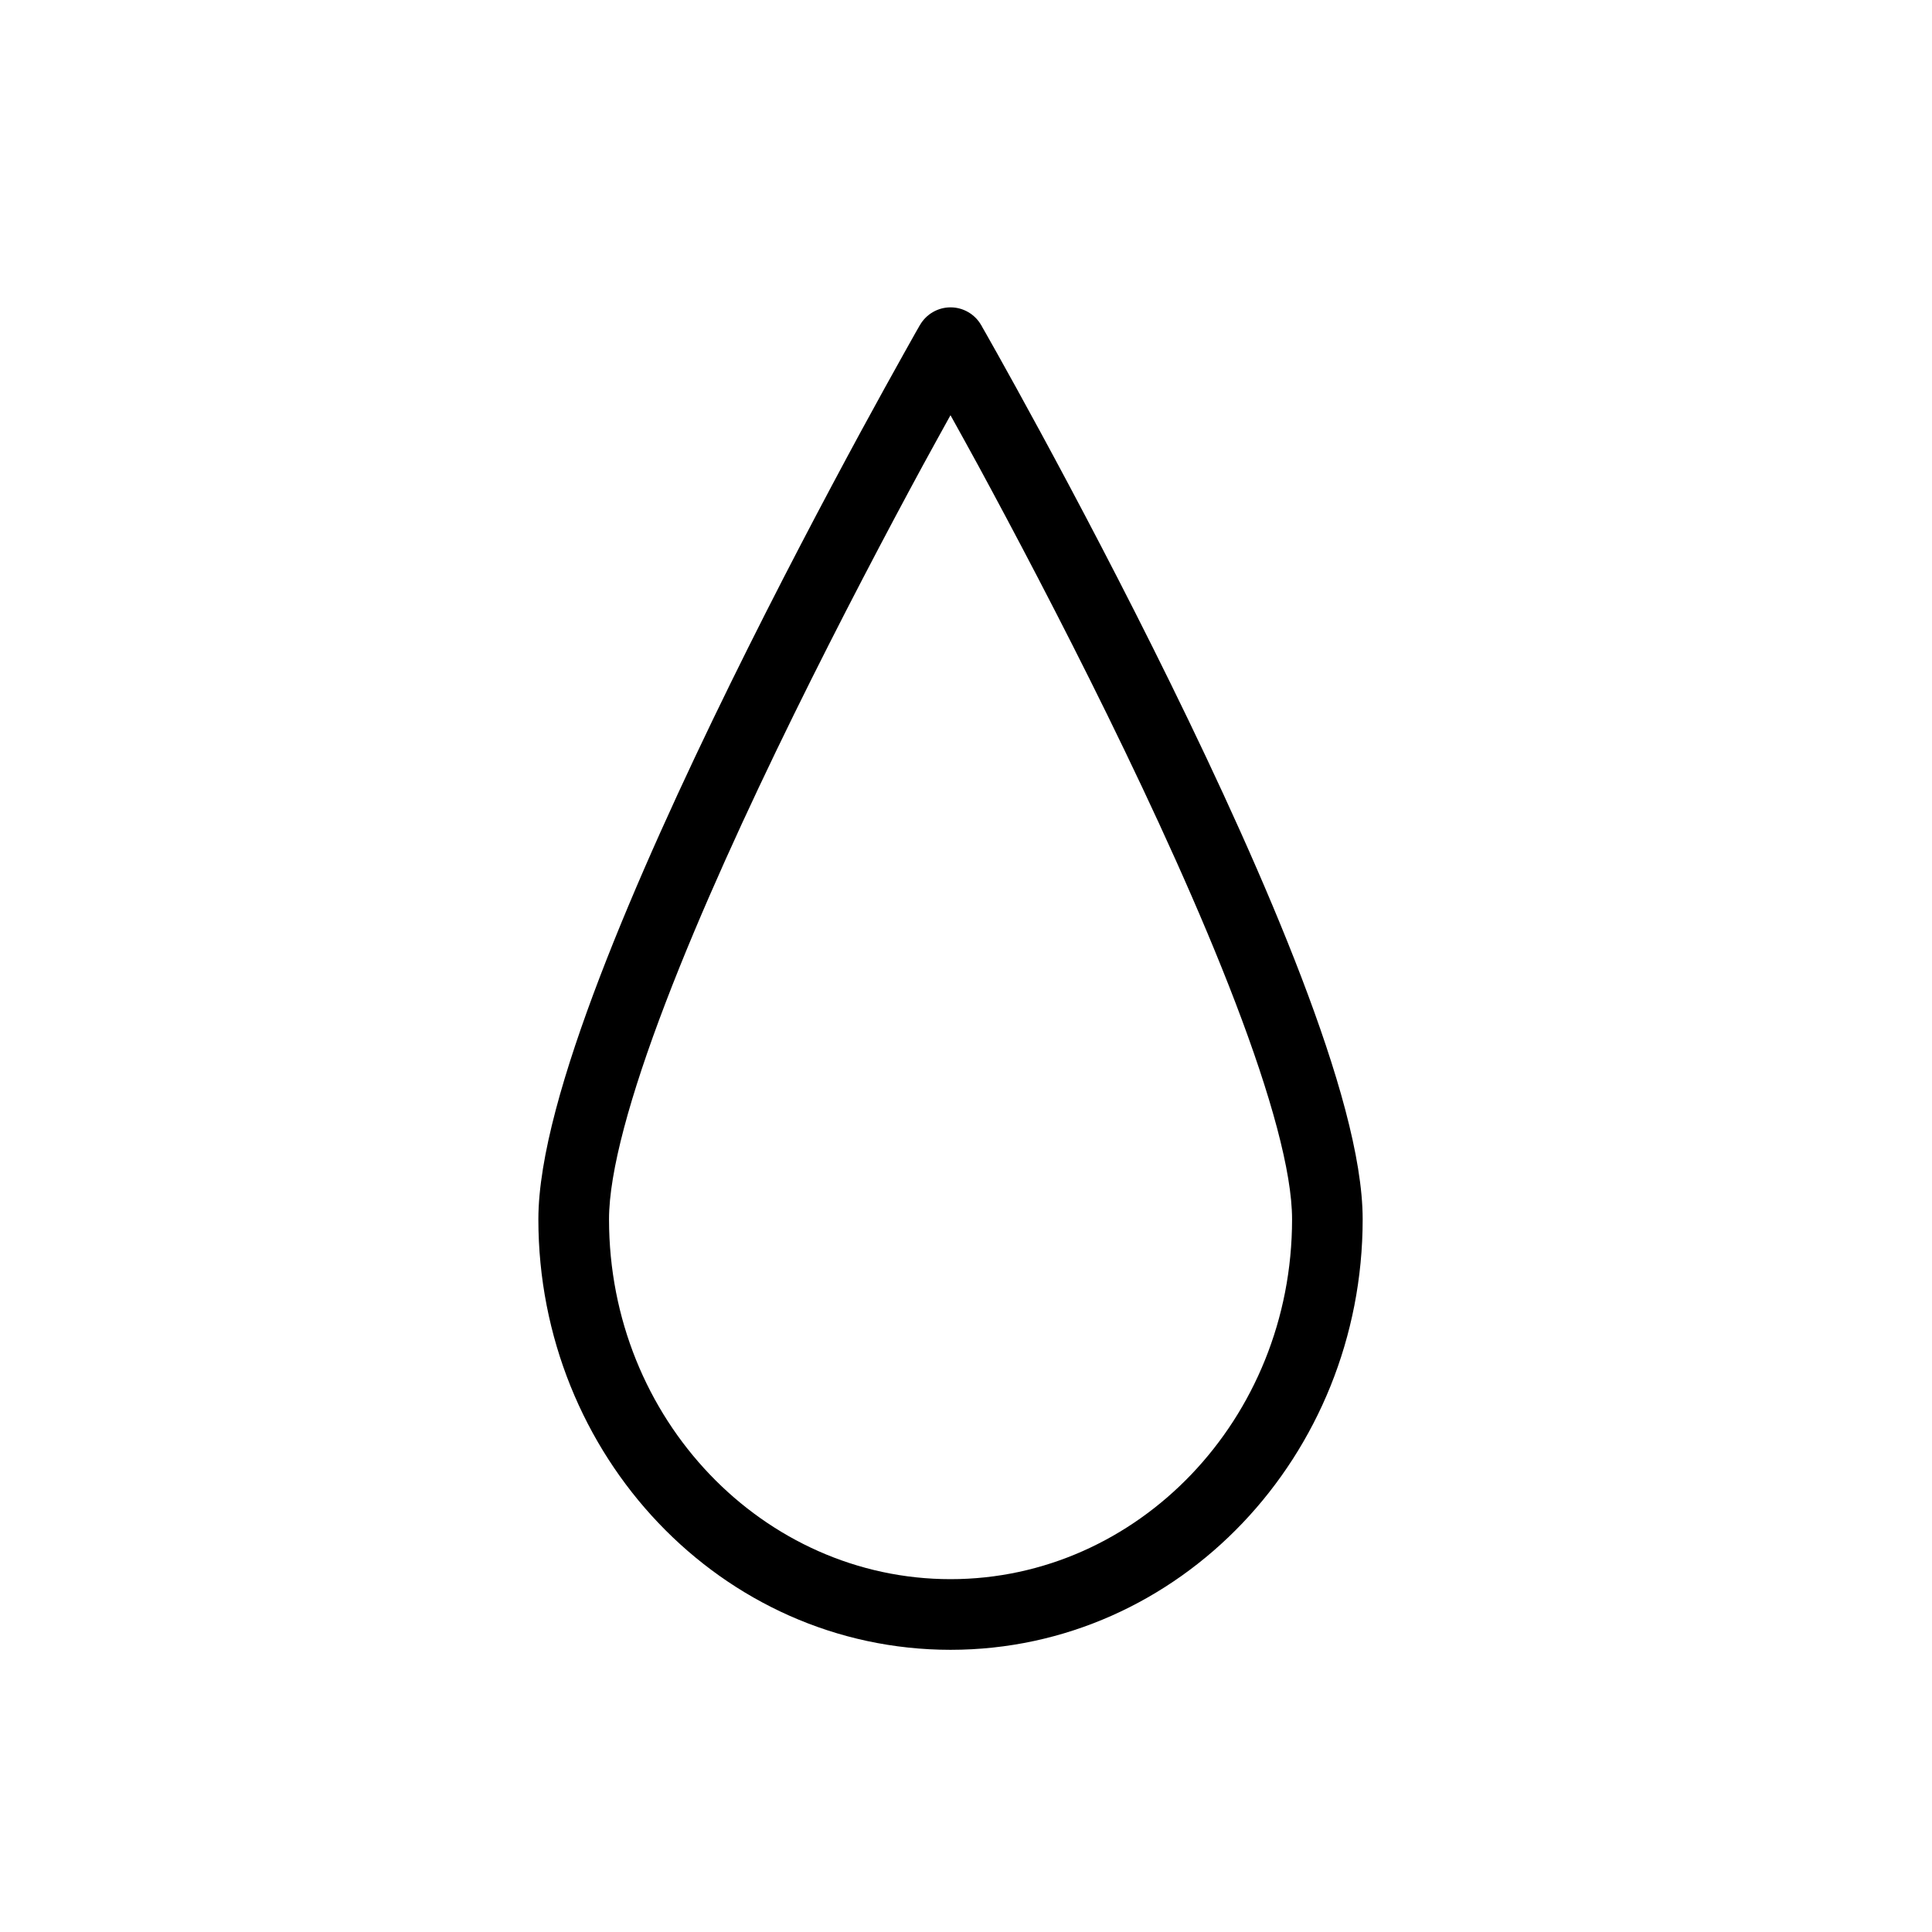 <svg width="35" height="35" viewBox="0 0 35 35" fill="none" xmlns="http://www.w3.org/2000/svg">
<path d="M17.22 5.568C17.449 5.568 17.661 5.691 17.775 5.89V5.891H17.776L17.777 5.893C17.778 5.894 17.779 5.897 17.781 5.899C17.784 5.905 17.789 5.914 17.795 5.926C17.808 5.949 17.828 5.983 17.853 6.027C17.904 6.116 17.978 6.248 18.072 6.416C18.26 6.752 18.528 7.236 18.849 7.828C19.492 9.013 20.349 10.635 21.207 12.383C22.065 14.129 22.928 16.01 23.578 17.71C24.217 19.382 24.686 20.969 24.686 22.088C24.686 26.366 21.371 29.887 17.22 29.888C13.069 29.887 9.753 26.366 9.753 22.088C9.754 20.969 10.223 19.382 10.862 17.71C11.512 16.01 12.375 14.129 13.232 12.383C14.09 10.635 14.948 9.013 15.59 7.828C15.912 7.236 16.18 6.752 16.368 6.416C16.462 6.248 16.536 6.117 16.586 6.027C16.611 5.983 16.631 5.949 16.644 5.926C16.651 5.914 16.655 5.905 16.659 5.899C16.66 5.897 16.662 5.894 16.663 5.893L16.664 5.891H16.665V5.89C16.779 5.691 16.991 5.568 17.22 5.568ZM16.715 8.438C16.078 9.613 15.23 11.22 14.381 12.947C13.532 14.677 12.687 16.519 12.057 18.167C11.416 19.843 11.033 21.23 11.033 22.088C11.033 25.717 13.833 28.608 17.22 28.608C20.607 28.608 23.407 25.717 23.407 22.088C23.407 21.23 23.023 19.843 22.382 18.167C21.752 16.519 20.907 14.677 20.058 12.947C19.21 11.22 18.361 9.613 17.724 8.438C17.537 8.093 17.364 7.785 17.219 7.522C17.074 7.785 16.903 8.093 16.715 8.438Z" fill="black"/>
</svg>
